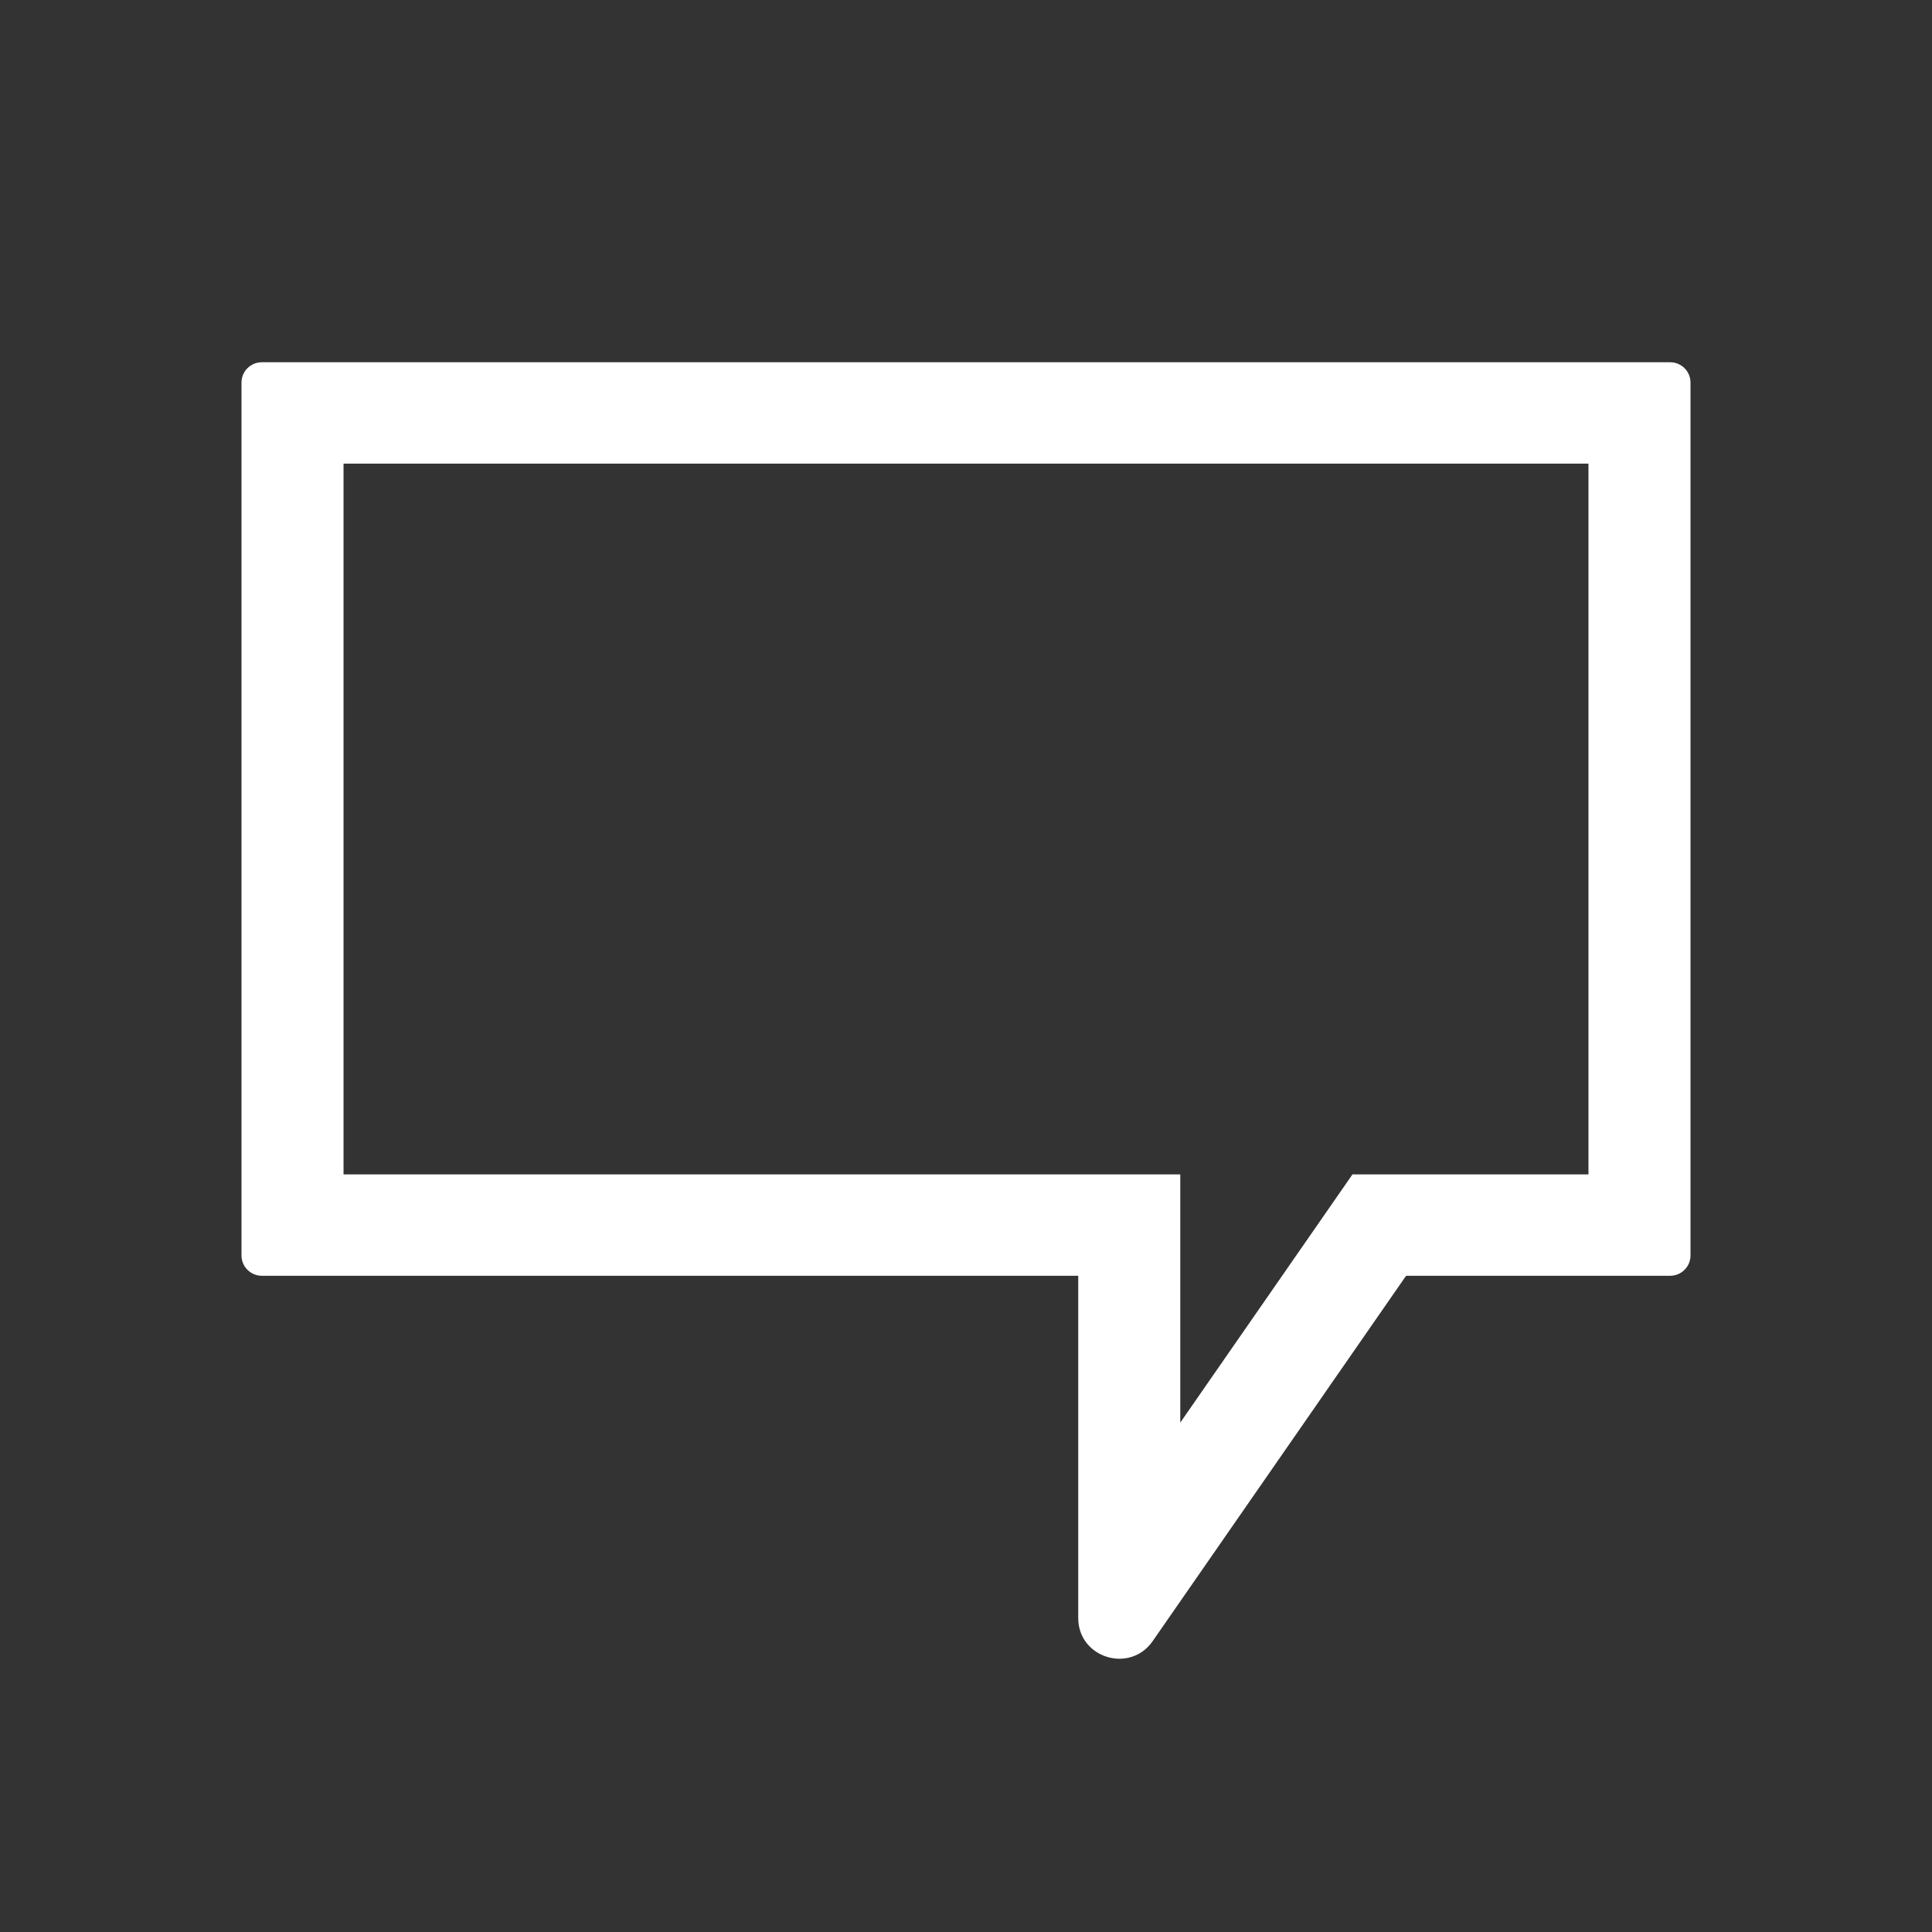<?xml version="1.0" encoding="UTF-8"?>
<svg width="32px" height="32px" viewBox="0 0 32 32" version="1.1" xmlns="http://www.w3.org/2000/svg" xmlns:xlink="http://www.w3.org/1999/xlink">
    <rect x="0" y="0" width="32" height="32" fill="#333333" stroke="none"/>
    <!-- Generator: Sketch 59 (86127) - https://sketch.com -->
    <title>location-wht-icon</title>
    <desc>Created with Sketch.</desc>
    <g id="location-wht-icon" stroke="none" stroke-width="1" fill="none" fill-rule="evenodd">
        <path d="M26.31,19.452 L22.401,19.452 L19.549,23.563 L19.549,19.452 L5.69,19.452 L5.69,7.679 L26.31,7.679 L26.31,19.452 Z M27.662,6 L4.338,6 C4.151,6 4,6.15 4,6.336 L4,20.795 C4,20.98 4.151,21.131 4.338,21.131 L17.859,21.131 L17.859,26.801 C17.859,27.46 18.715,27.725 19.092,27.182 L23.289,21.131 L27.662,21.131 C27.849,21.131 28,20.98 28,20.795 L28,6.336 C28,6.15 27.849,6 27.662,6 Z" id="SpeechBubble_CorePurple" fill="#FFFFFF"></path>
    </g>
</svg>